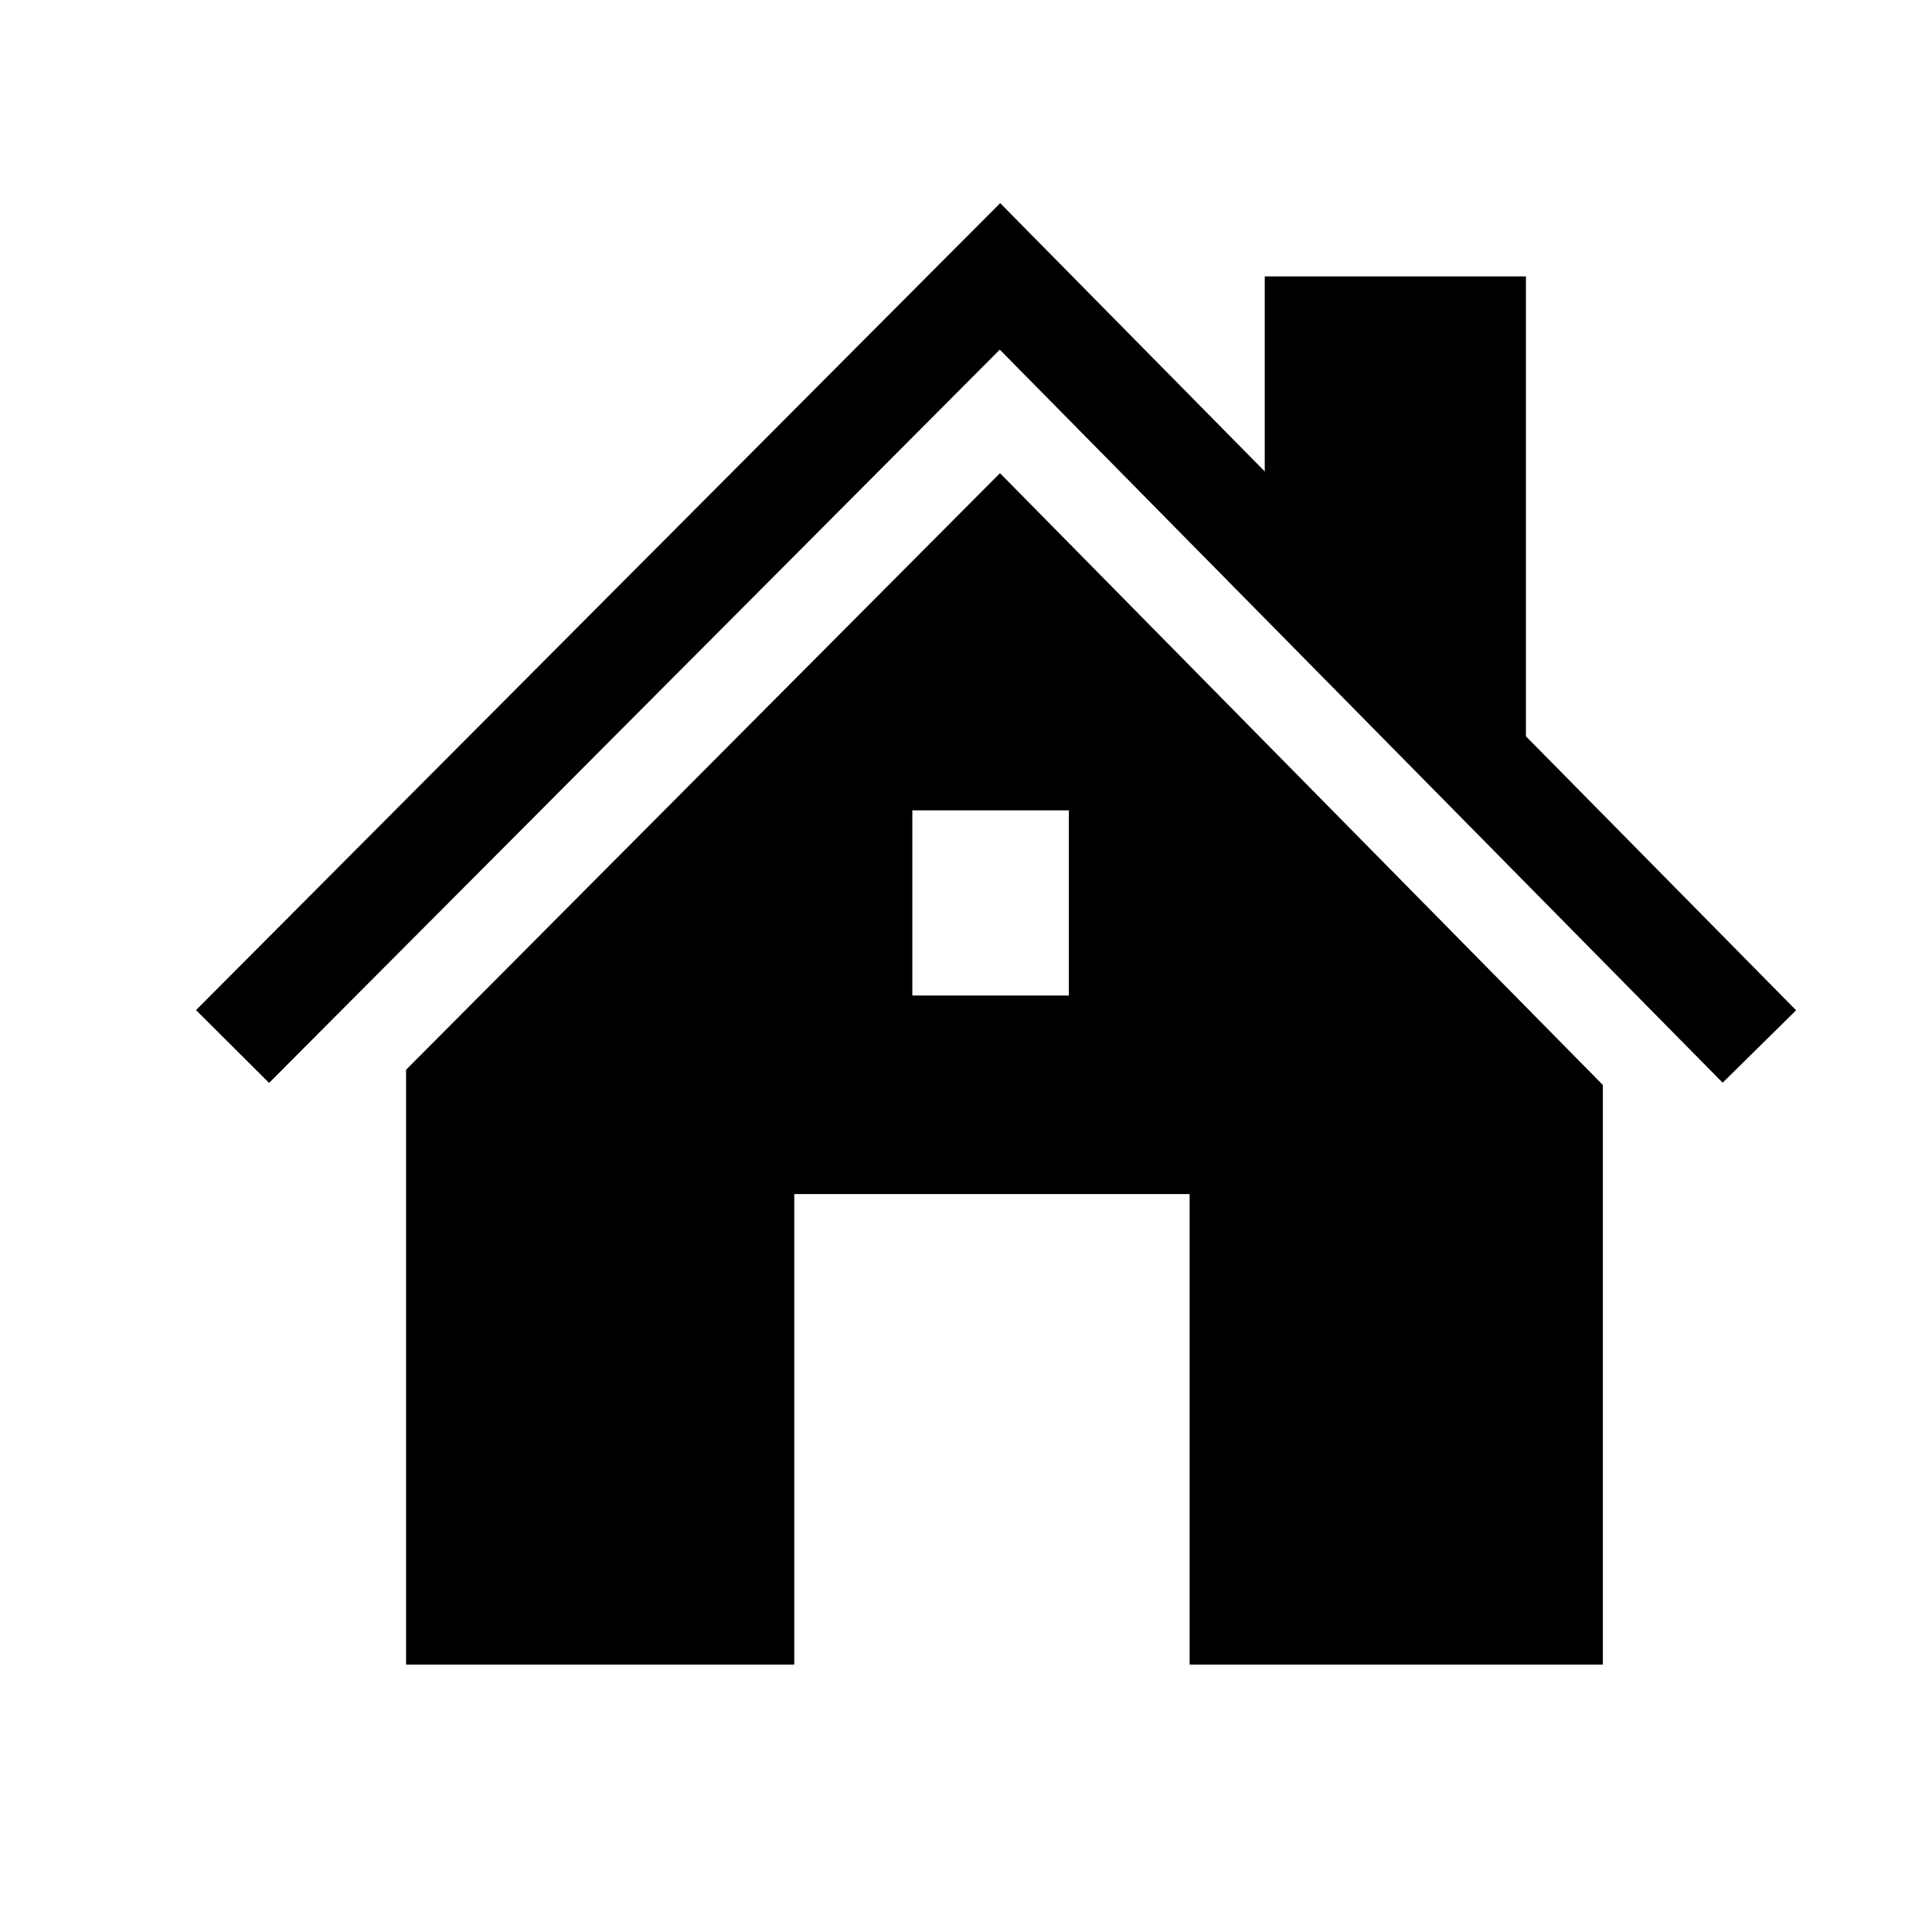 <?xml version="1.0" encoding="utf-8"?>
<!-- Generator: Adobe Illustrator 19.1.0, SVG Export Plug-In . SVG Version: 6.00 Build 0)  -->
<!DOCTYPE svg PUBLIC "-//W3C//DTD SVG 1.1//EN" "http://www.w3.org/Graphics/SVG/1.1/DTD/svg11.dtd">
<svg version="1.1" id="Layer_1" xmlns="http://www.w3.org/2000/svg" xmlns:xlink="http://www.w3.org/1999/xlink" x="0px" y="0px"
	 viewBox="-197 289 216 216" style="enable-background:new -197 289 216 216;" xml:space="preserve">
<style type="text/css">
	.st0{fill:none;stroke:#000000;stroke-width:11.533;stroke-miterlimit:10;}
</style>
<g id="Layer_1_1_">
	<g>
		<polyline class="st0" points="-171,406 -85.2,319.9 -0.3,406 		"/>
		<polygon points="-26.4,379.6 -55.6,349.7 -55.6,319.9 -26.4,319.9 		"/>
		<path d="M-17.8,475.1H-64v-52.6h-44.2v52.6h-43.4v-66.5l66.4-66.7l67.4,68.4V475.1z M-77.5,379.6H-95v20.7h17.5V379.6z"/>
	</g>
</g>
</svg>
